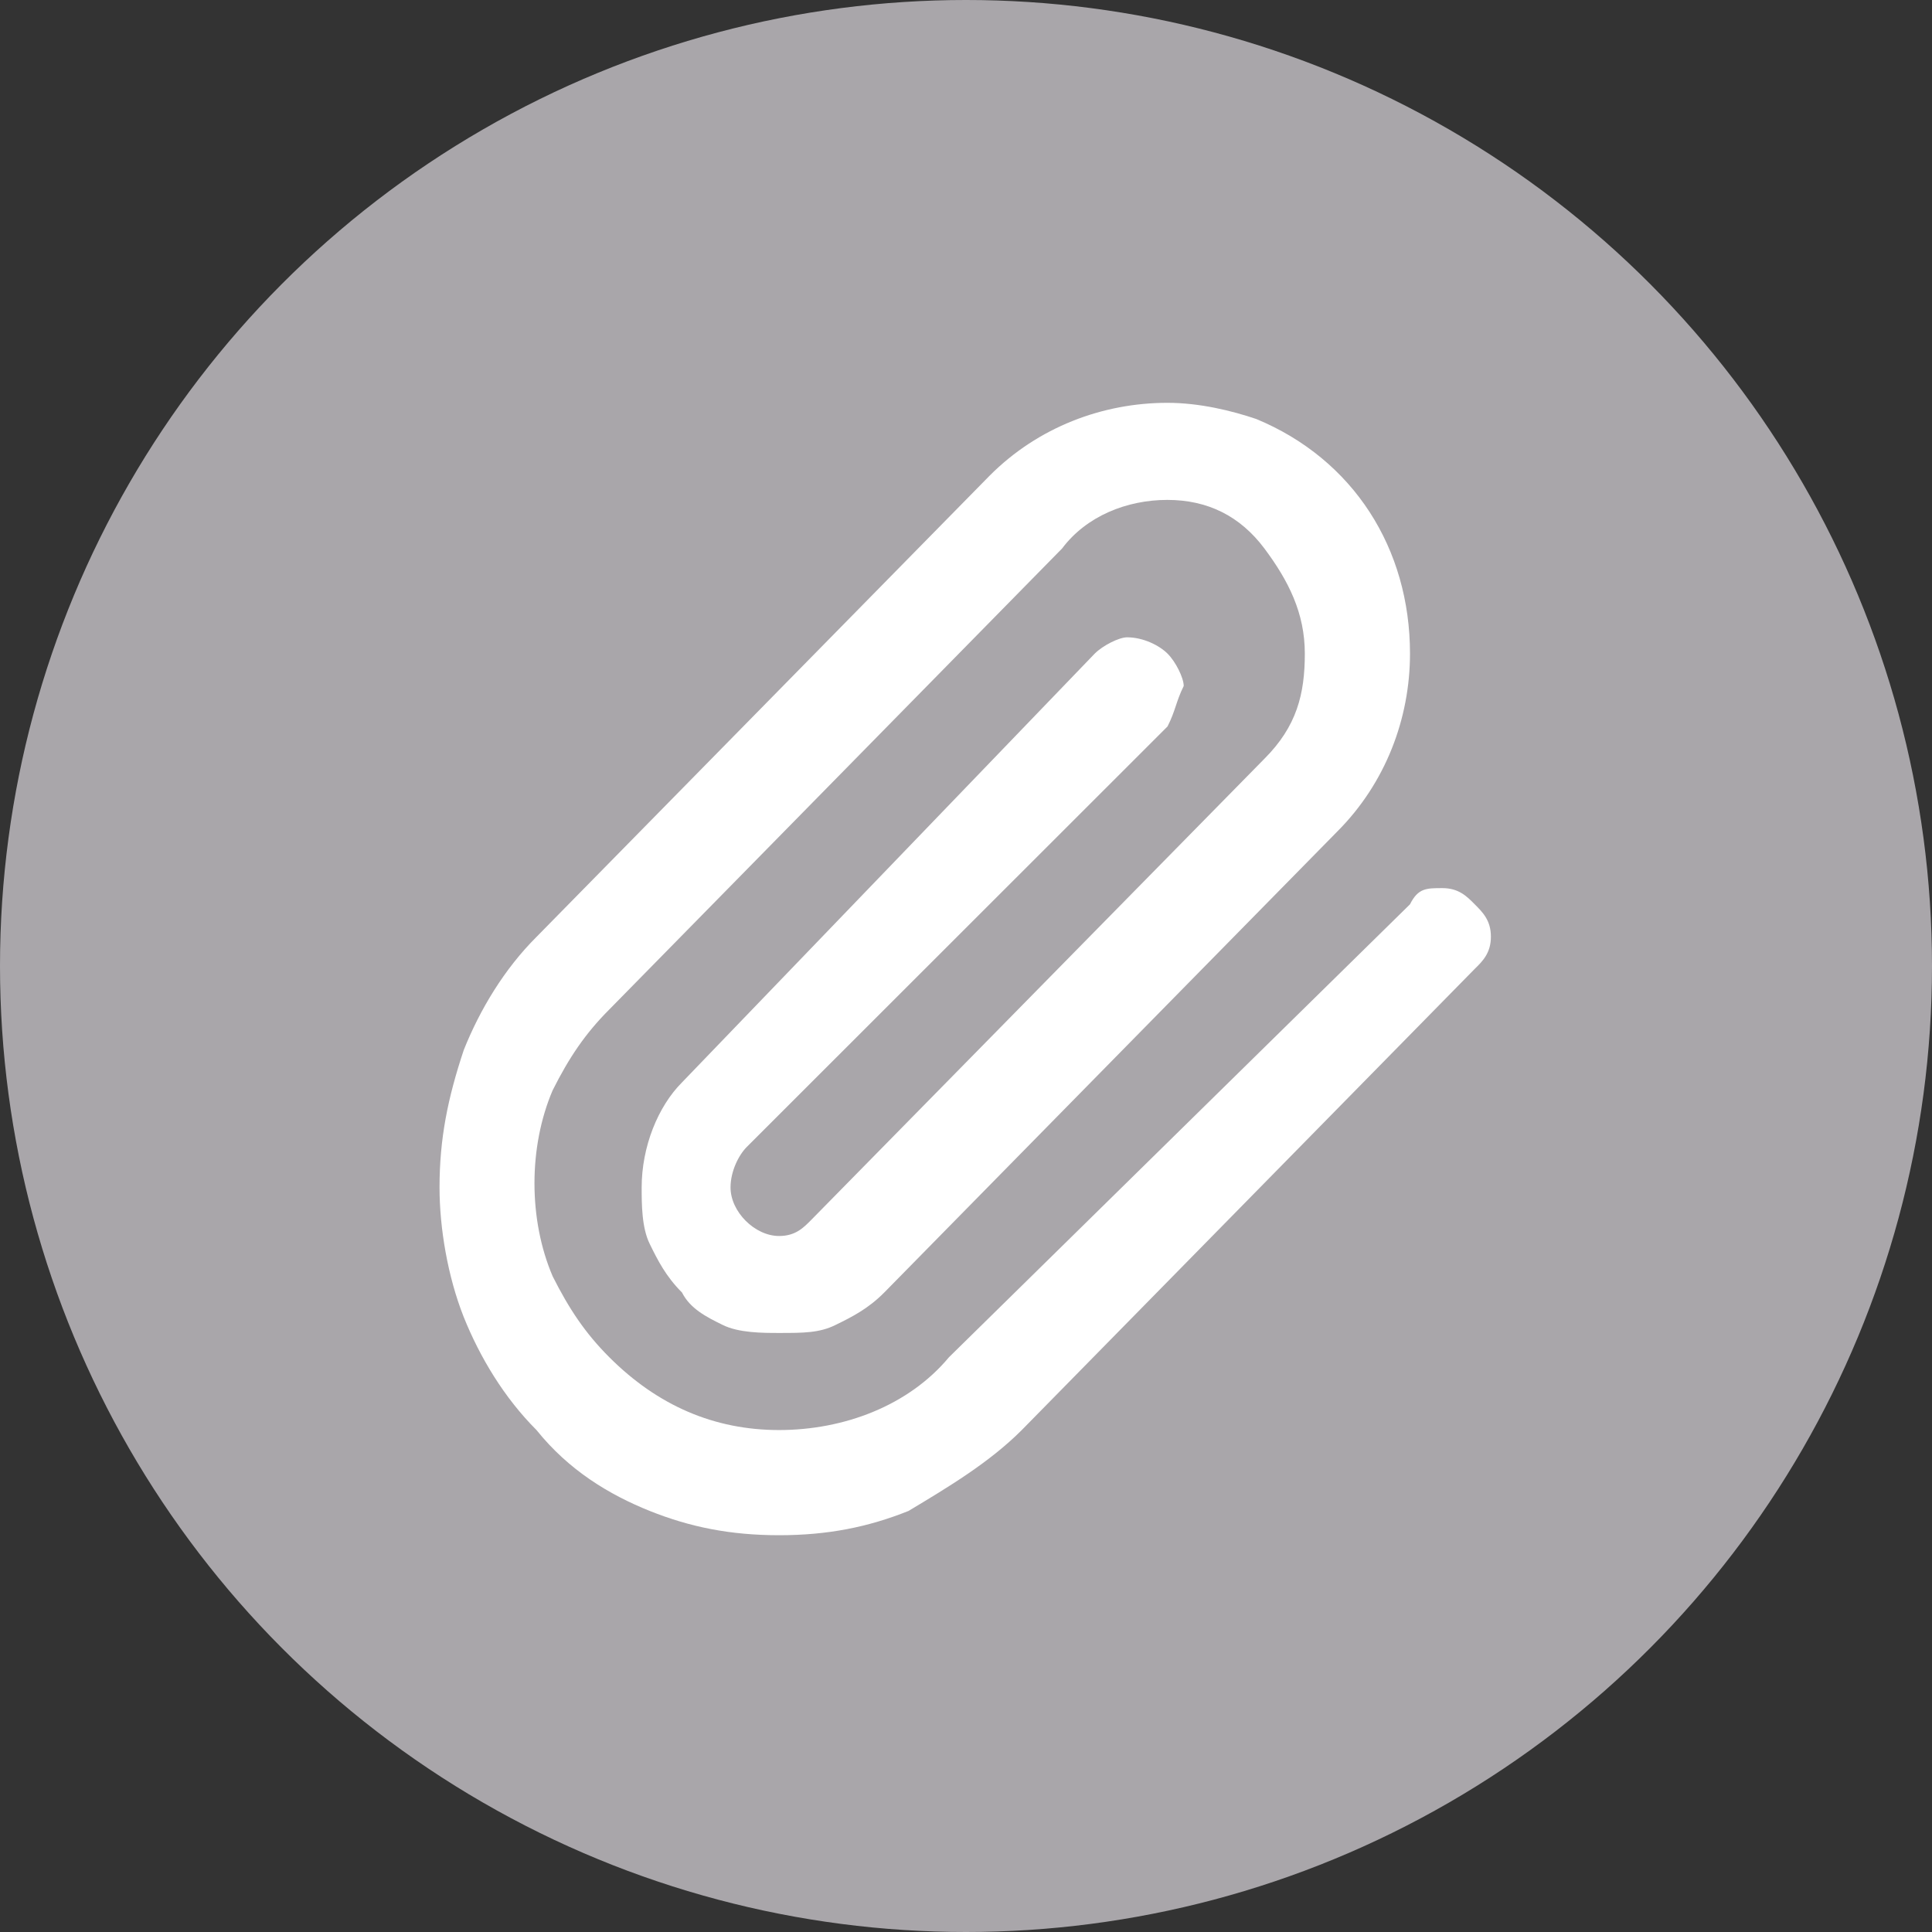 <?xml version="1.0" encoding="UTF-8"?>
<svg width="16px" height="16px" viewBox="0 0 16 16" version="1.1" xmlns="http://www.w3.org/2000/svg" xmlns:xlink="http://www.w3.org/1999/xlink">
    <rect x="0" y="0" width="16" height="16" fill="#333333" stroke="none"/>
    <!-- Generator: Sketch 63.1 (92452) - https://sketch.com -->
    <title>icon_accessory</title>
    <desc>Created with Sketch.</desc>
    <g id="Welcome" stroke="none" stroke-width="1" fill="none" fill-rule="evenodd">
        <g id="关键字搜索/筛选逻辑" transform="translate(-470, -675)">
            <g id="条目深背景白色卡片备份-6" transform="translate(449, 487)">
                <g id="条目深背景白色卡片">
                    <g id="icon_accessory" transform="translate(21, 188)">
                        <circle id="椭圆形" fill="#A9A6AA" cx="8" cy="8" r="8"></circle>
                        <g id="附-件" transform="translate(2.667, 2.667)" fill-rule="nonzero">
                            <rect id="矩形" fill="#000000" opacity="0" x="0" y="0" width="10.667" height="10.667"></rect>
                            <path d="M7.001,0.669 C7.269,0.669 7.536,0.735 7.737,0.803 C8.542,1.137 9.01,1.875 9.01,2.746 C9.01,3.281 8.809,3.818 8.407,4.22 L4.656,8.037 C4.522,8.172 4.389,8.239 4.254,8.305 C4.12,8.372 3.986,8.372 3.785,8.372 C3.651,8.372 3.45,8.372 3.317,8.305 C3.182,8.239 3.049,8.171 2.981,8.037 C2.847,7.903 2.78,7.77 2.714,7.635 C2.647,7.501 2.647,7.301 2.647,7.167 C2.647,6.831 2.781,6.497 2.982,6.296 L6.399,2.746 C6.466,2.679 6.6,2.611 6.667,2.611 C6.801,2.611 6.934,2.678 7.002,2.746 C7.069,2.812 7.136,2.947 7.136,3.014 C7.07,3.148 7.07,3.215 7.002,3.349 L3.518,6.831 C3.451,6.898 3.383,7.032 3.383,7.167 C3.383,7.368 3.584,7.569 3.785,7.569 C3.92,7.569 3.986,7.502 4.053,7.434 L7.804,3.617 C8.072,3.349 8.139,3.081 8.139,2.746 C8.139,2.41 8.004,2.143 7.804,1.875 C7.603,1.607 7.335,1.473 7,1.473 C6.665,1.473 6.33,1.607 6.129,1.875 L2.379,5.693 C2.178,5.894 2.044,6.095 1.91,6.362 C1.709,6.831 1.709,7.434 1.91,7.903 C2.045,8.171 2.178,8.372 2.379,8.573 C2.781,8.975 3.25,9.176 3.785,9.176 C4.321,9.176 4.857,8.975 5.192,8.573 L9.01,4.822 C9.077,4.688 9.145,4.688 9.278,4.688 C9.412,4.688 9.479,4.754 9.546,4.822 C9.613,4.889 9.68,4.956 9.68,5.09 C9.68,5.223 9.614,5.291 9.546,5.357 L5.795,9.176 C5.527,9.444 5.192,9.645 4.857,9.846 C4.522,9.98 4.188,10.047 3.785,10.047 C3.383,10.047 3.049,9.98 2.714,9.846 C2.378,9.711 2.044,9.51 1.776,9.176 C1.508,8.908 1.307,8.573 1.173,8.239 C1.04,7.903 0.973,7.501 0.973,7.167 C0.973,6.765 1.04,6.43 1.174,6.028 C1.308,5.693 1.509,5.358 1.777,5.091 L5.528,1.273 C5.929,0.87 6.465,0.669 7.001,0.669 Z" id="路径" fill="#FFFFFF"></path>
                        </g>
                    </g>
                </g>
            </g>
        </g>
    </g>
</svg>